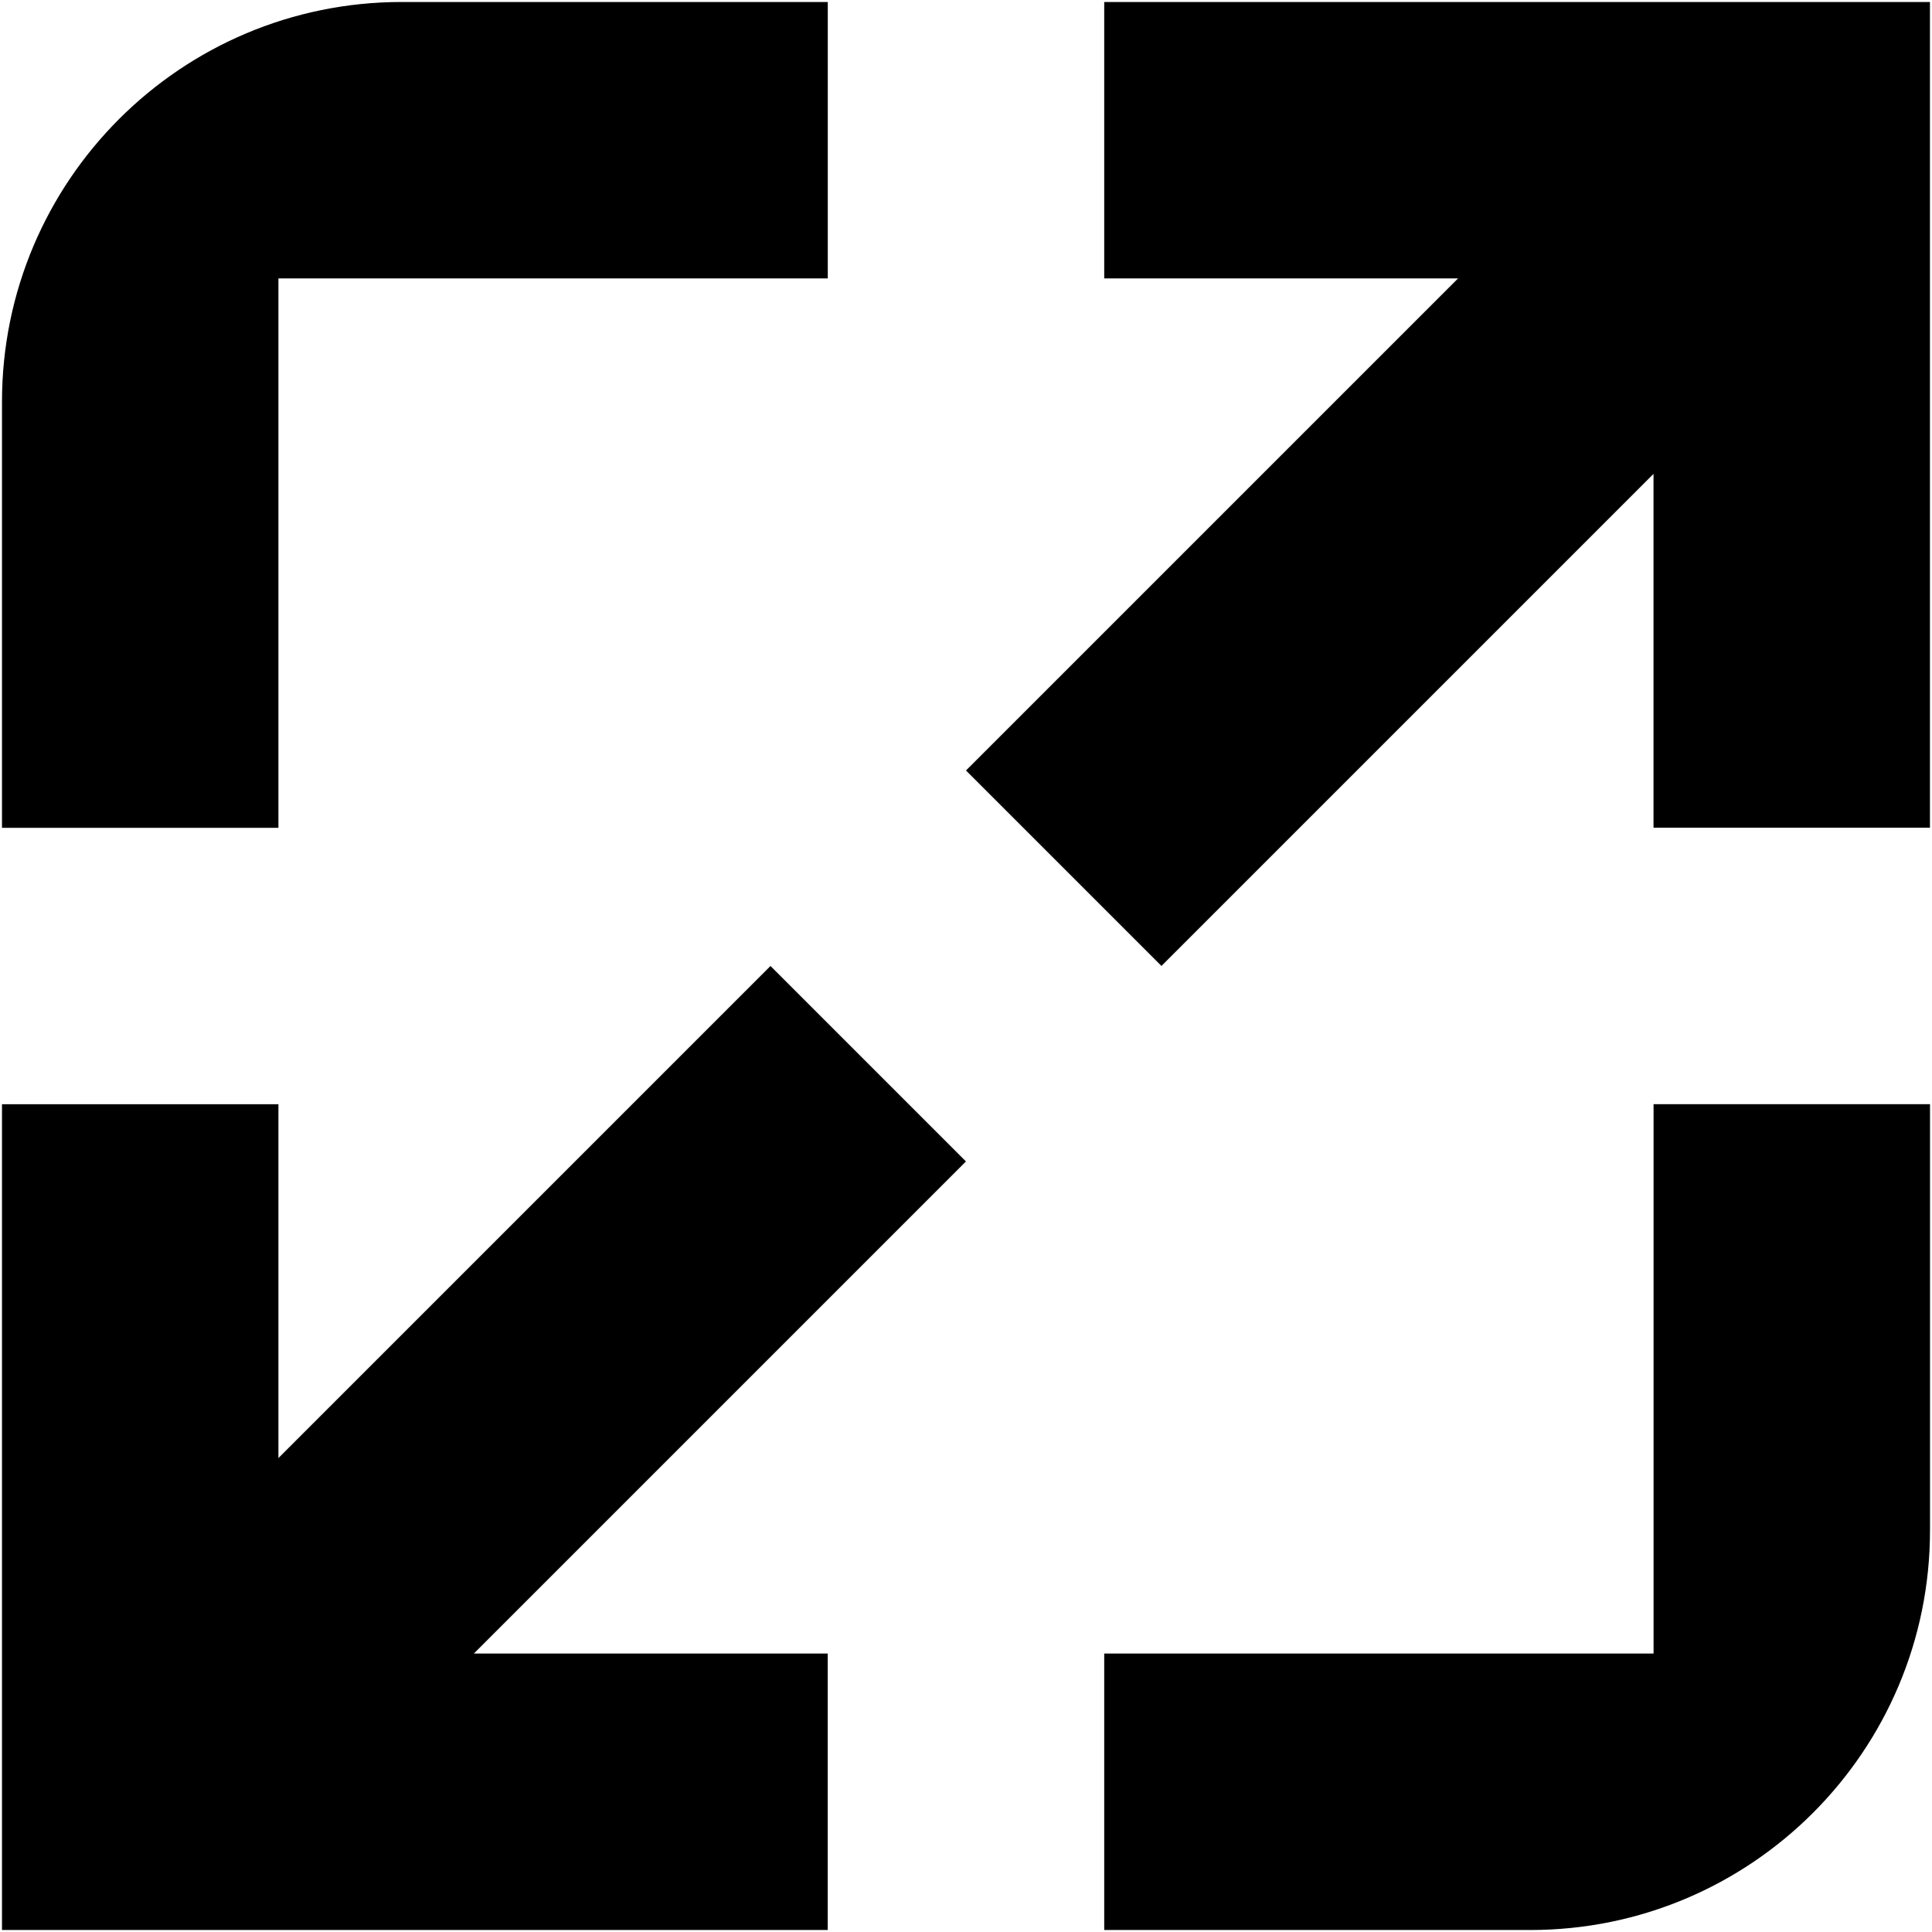 <?xml version="1.0" encoding="UTF-8" standalone="no"?>
<svg
   width="35"
   height="35"
   viewBox="0 0 35 35"
   version="1.1"
   id="svg11"
   xmlns="http://www.w3.org/2000/svg"
   xmlns:svg="http://www.w3.org/2000/svg">
  <defs
     id="defs11" />
  <path
     d="m 5.044,5.044 h 9.952 V 0.036 h -7.718 c -4,0 -7.242,3.242 -7.242,7.242 v 7.719 h 5.008 z m 8.914,12.456 -8.914,8.914 V 20.004 H 0.036 V 34.964 h 14.959 v -5.009 h -6.41 l 8.914,-8.914 z m 15.997,12.455 h -9.951 V 34.964 h 7.718 c 4,0 7.242,-3.242 7.242,-7.242 v -7.719 h -5.008 v 9.952 z M 20.004,0.036 v 5.008 h 6.41 l -8.914,8.914 3.541,3.541 8.914,-8.914 v 6.41 h 5.008 V 0.036 Z"
     id="path11"
     style="stroke-width:1" />
</svg>
